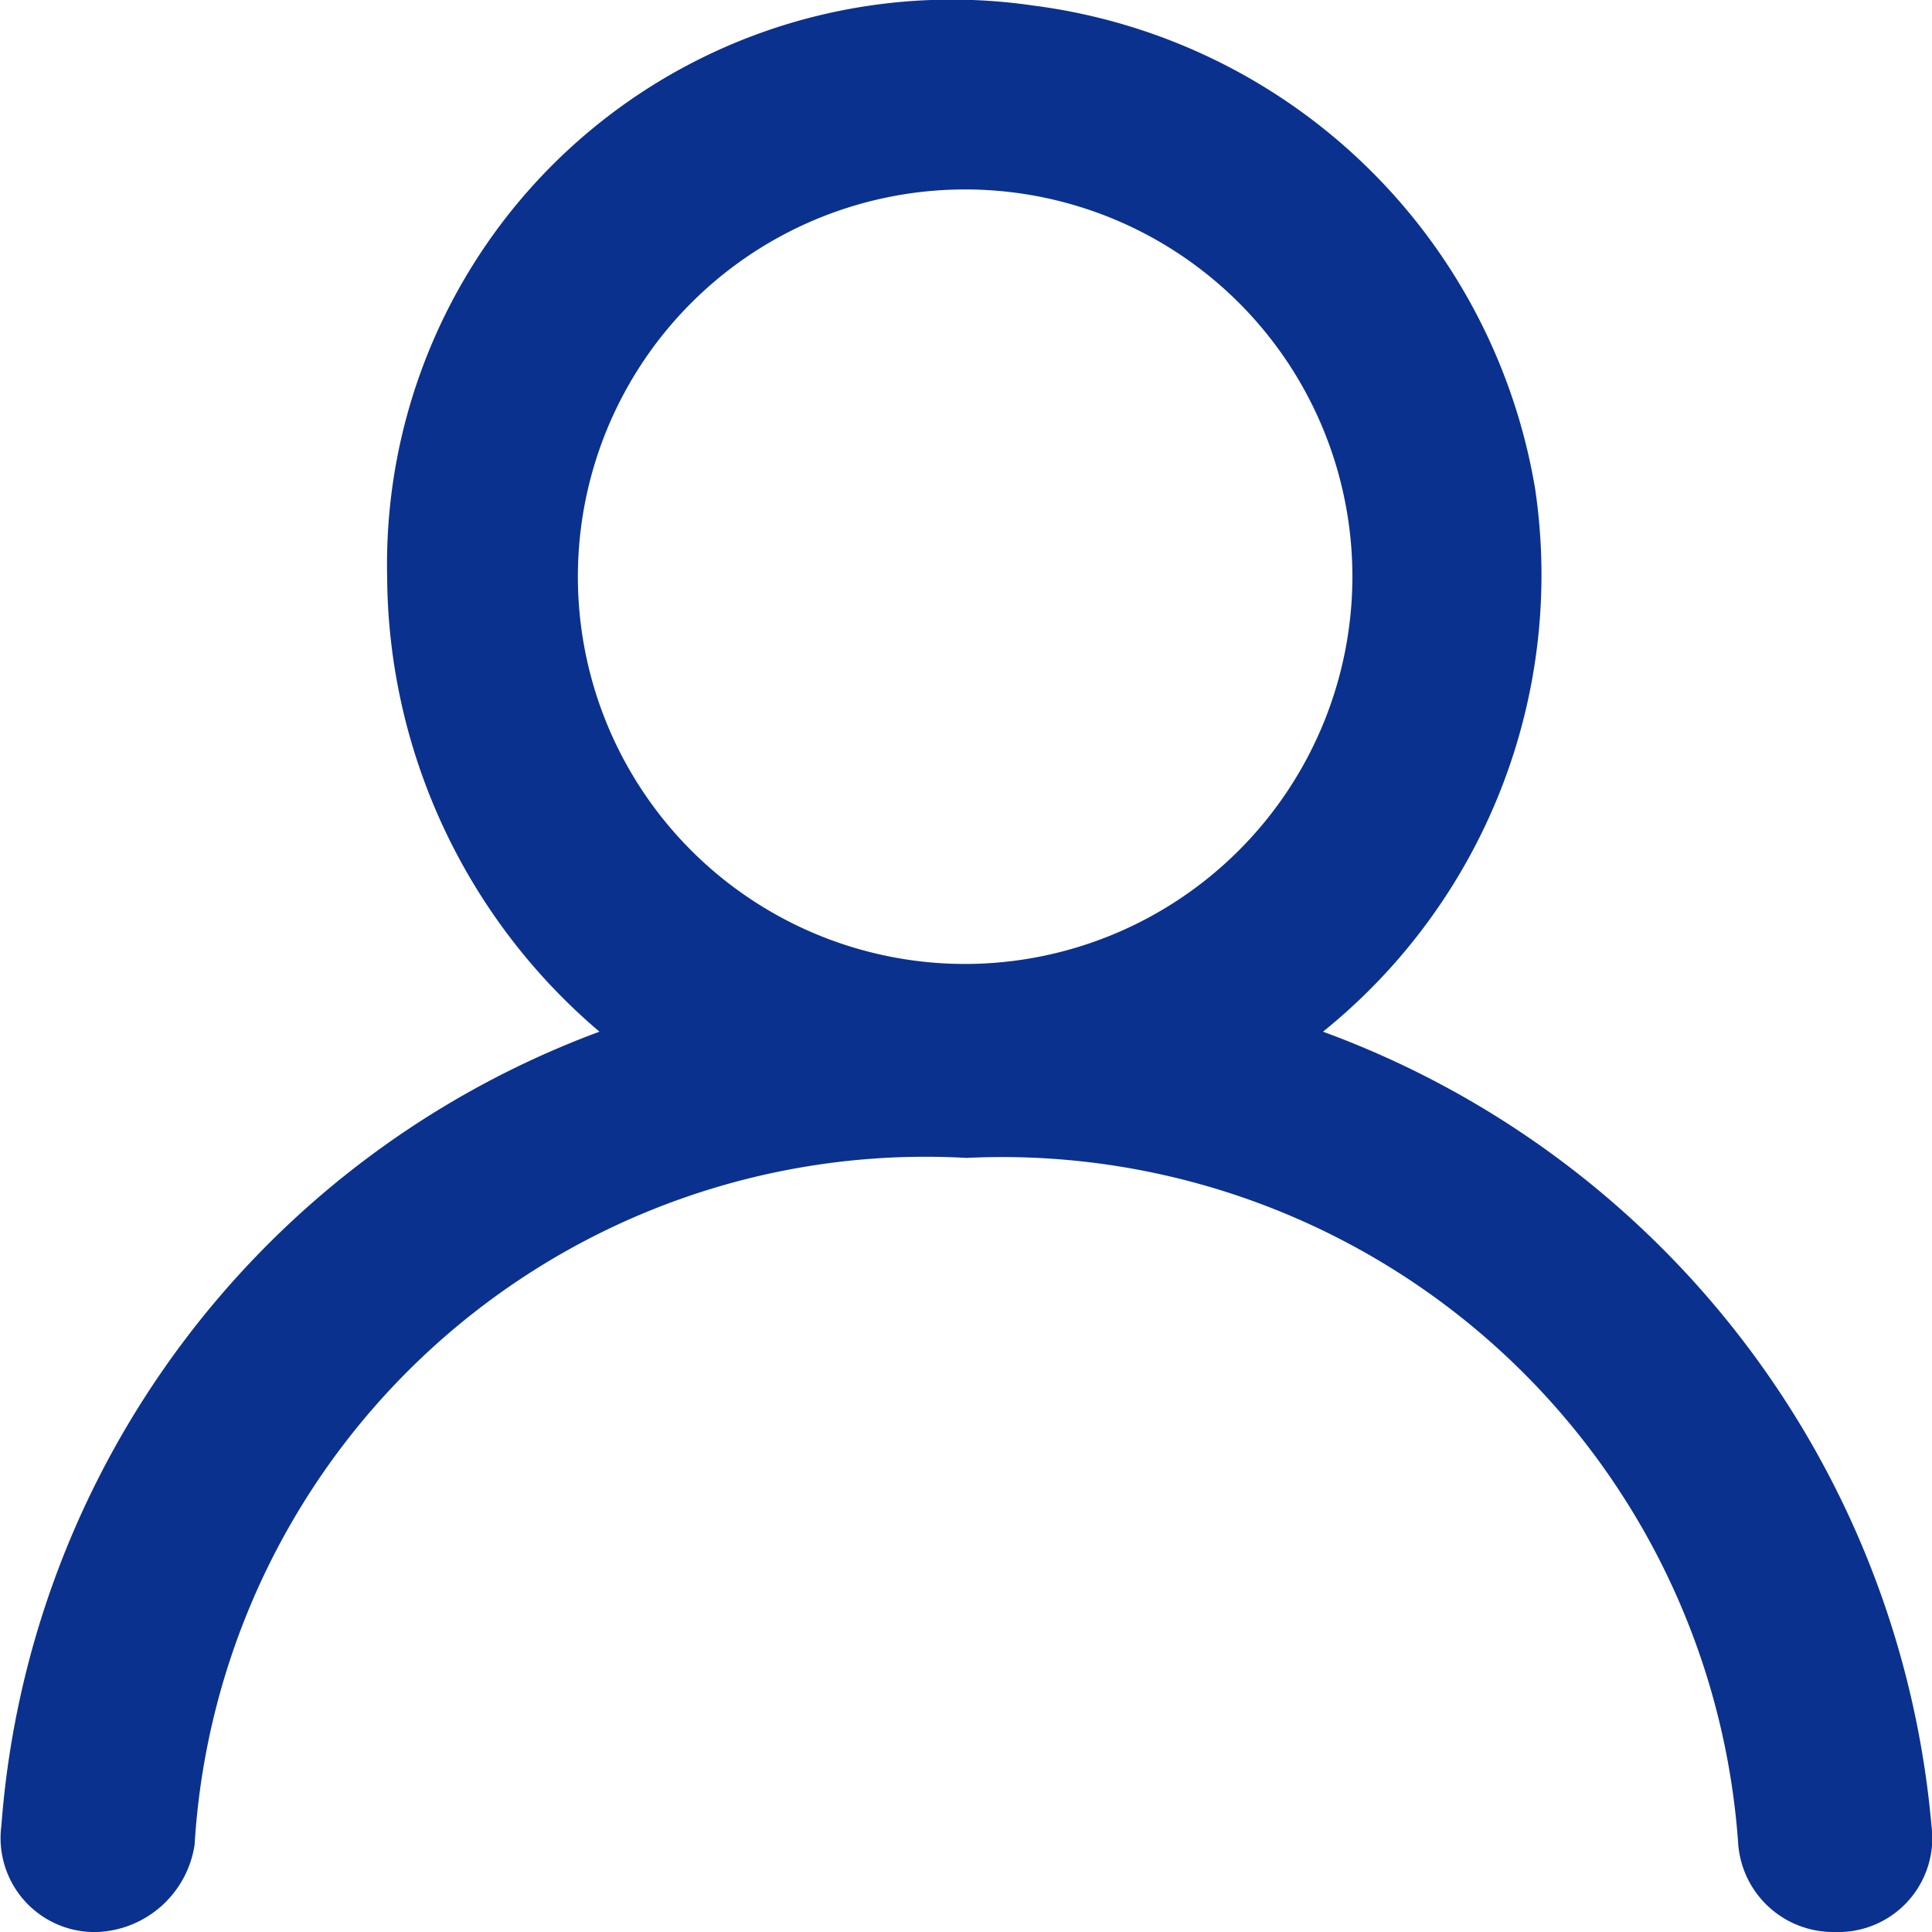 <svg xmlns="http://www.w3.org/2000/svg" viewBox="0 0 18 18"><defs><style>.a{fill:#0b318f;}</style></defs><path class="a" d="M12.313,9.654A5.466,5.466,0,0,0,14.29,4.6,5.444,5.444,0,0,0,9.616.094,5.261,5.261,0,0,0,3.594,5.416,5.6,5.6,0,0,0,5.572,9.654,8.572,8.572,0,0,0,0,17.05a.876.876,0,0,0,.9.992.957.957,0,0,0,.9-.812,6.822,6.822,0,0,1,7.191-6.4,6.876,6.876,0,0,1,7.191,6.4.888.888,0,0,0,.9.812.876.876,0,0,0,.9-.992A8.691,8.691,0,0,0,12.313,9.654ZM8.987,9.023a3.608,3.608,0,1,1,3.6-3.608A3.612,3.612,0,0,1,8.987,9.023Z" transform="translate(0.013 -0.042)"/></svg>